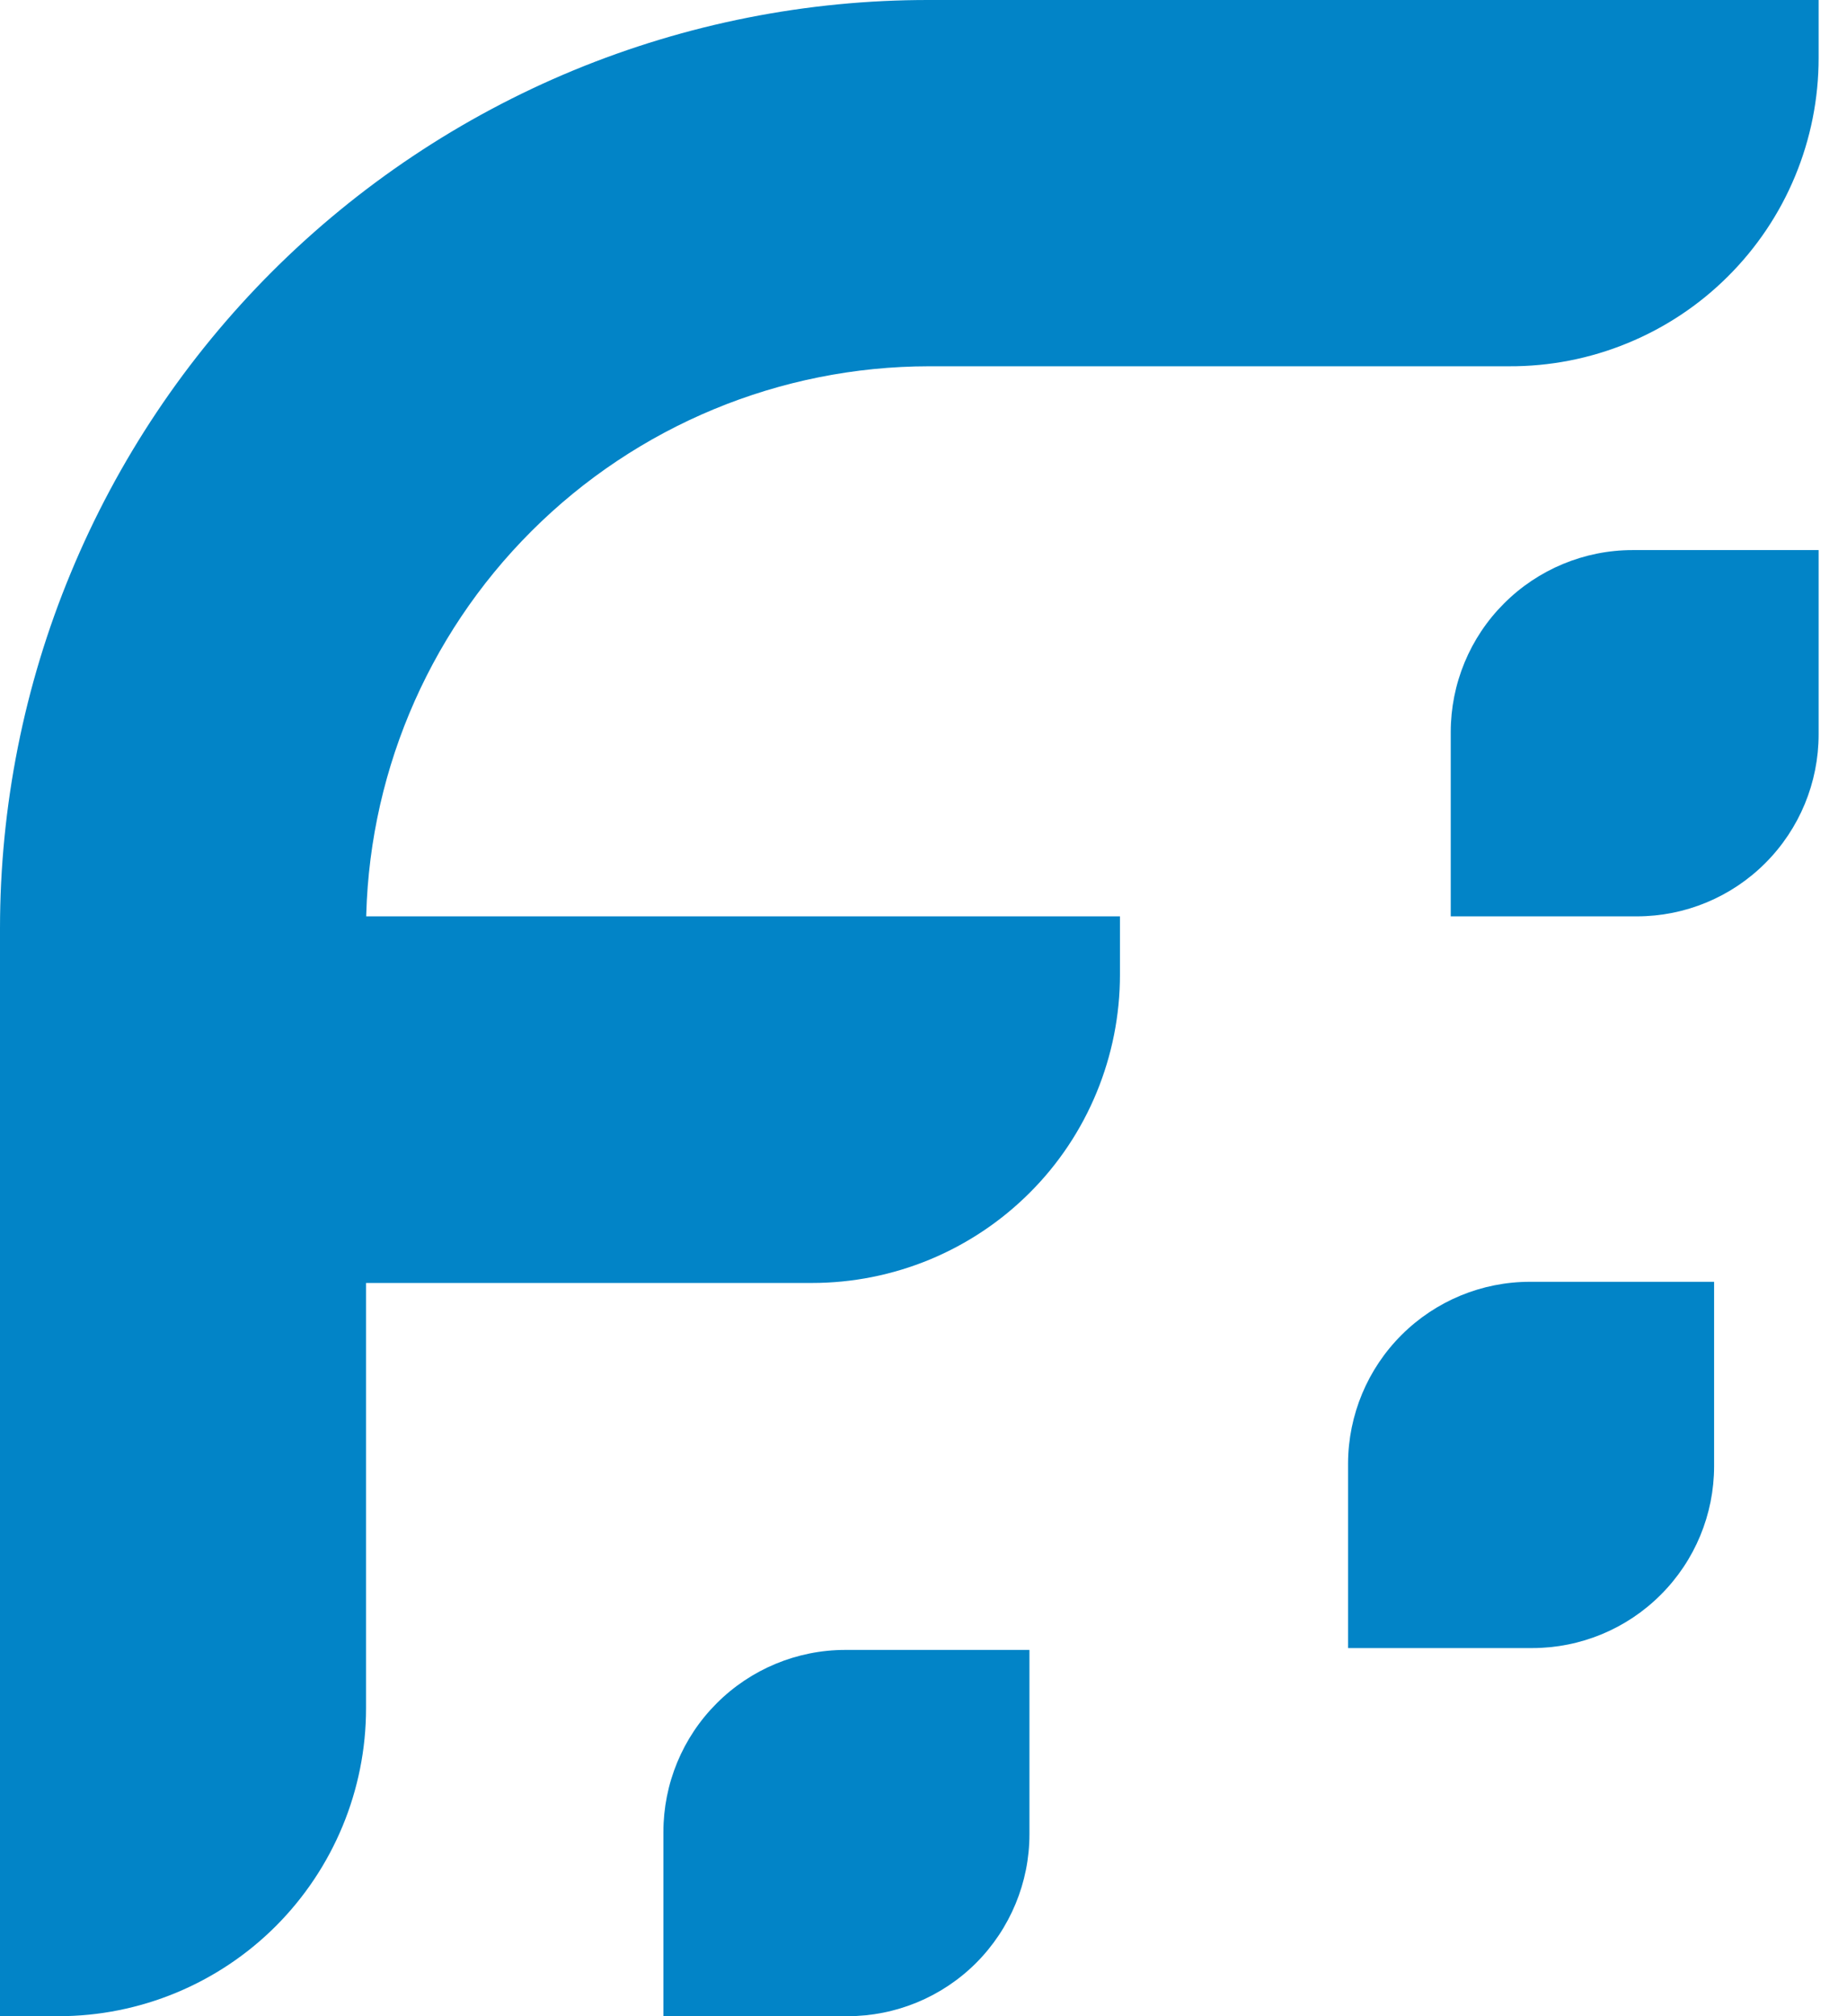 <svg width="22" height="24" viewBox="0 0 22 24" fill="none" xmlns="http://www.w3.org/2000/svg">
<path d="M11.066 8.29329e-06C9.613 -0.002 8.175 0.283 6.832 0.837C5.49 1.392 4.27 2.206 3.242 3.232C2.214 4.259 1.399 5.478 0.843 6.82C0.286 8.161 -1.08984e-06 9.6 0 11.052V24H0.695C1.667 24 2.599 23.614 3.286 22.927C3.973 22.239 4.36 21.307 4.36 20.335V11.052C4.365 9.277 5.074 7.576 6.331 6.322C7.588 5.067 9.29 4.362 11.066 4.36H17.975C18.459 4.362 18.938 4.269 19.385 4.085C19.832 3.902 20.239 3.632 20.581 3.291C20.924 2.95 21.196 2.545 21.381 2.099C21.567 1.652 21.662 1.174 21.662 0.69V8.29329e-06H11.066Z" fill="#0284C7"/>
<path d="M3.353 10.908V15.272H9.671C10.153 15.272 10.63 15.177 11.075 14.993C11.521 14.808 11.925 14.538 12.266 14.197C12.607 13.857 12.877 13.452 13.061 13.007C13.245 12.562 13.34 12.085 13.34 11.603V10.908H3.353Z" fill="#0284C7"/>
<path d="M18.223 15.258H20.417V17.452C20.417 18.026 20.189 18.577 19.782 18.983C19.376 19.39 18.825 19.618 18.25 19.618H16.057V17.416C16.06 16.843 16.289 16.294 16.695 15.89C17.101 15.485 17.651 15.258 18.223 15.258Z" fill="#0284C7"/>
<path d="M19.446 6.548H21.662V8.742C21.662 9.316 21.434 9.867 21.028 10.273C20.622 10.68 20.071 10.908 19.496 10.908H17.28V8.715C17.28 8.14 17.508 7.589 17.915 7.183C18.321 6.777 18.872 6.548 19.446 6.548Z" fill="#0284C7"/>
<path d="M10.068 19.64H12.262V21.834C12.262 22.408 12.033 22.959 11.627 23.366C11.221 23.772 10.67 24 10.095 24H7.902V21.807C7.902 21.232 8.13 20.681 8.537 20.275C8.943 19.869 9.494 19.64 10.068 19.64Z" fill="#0284C7"/>
</svg>

